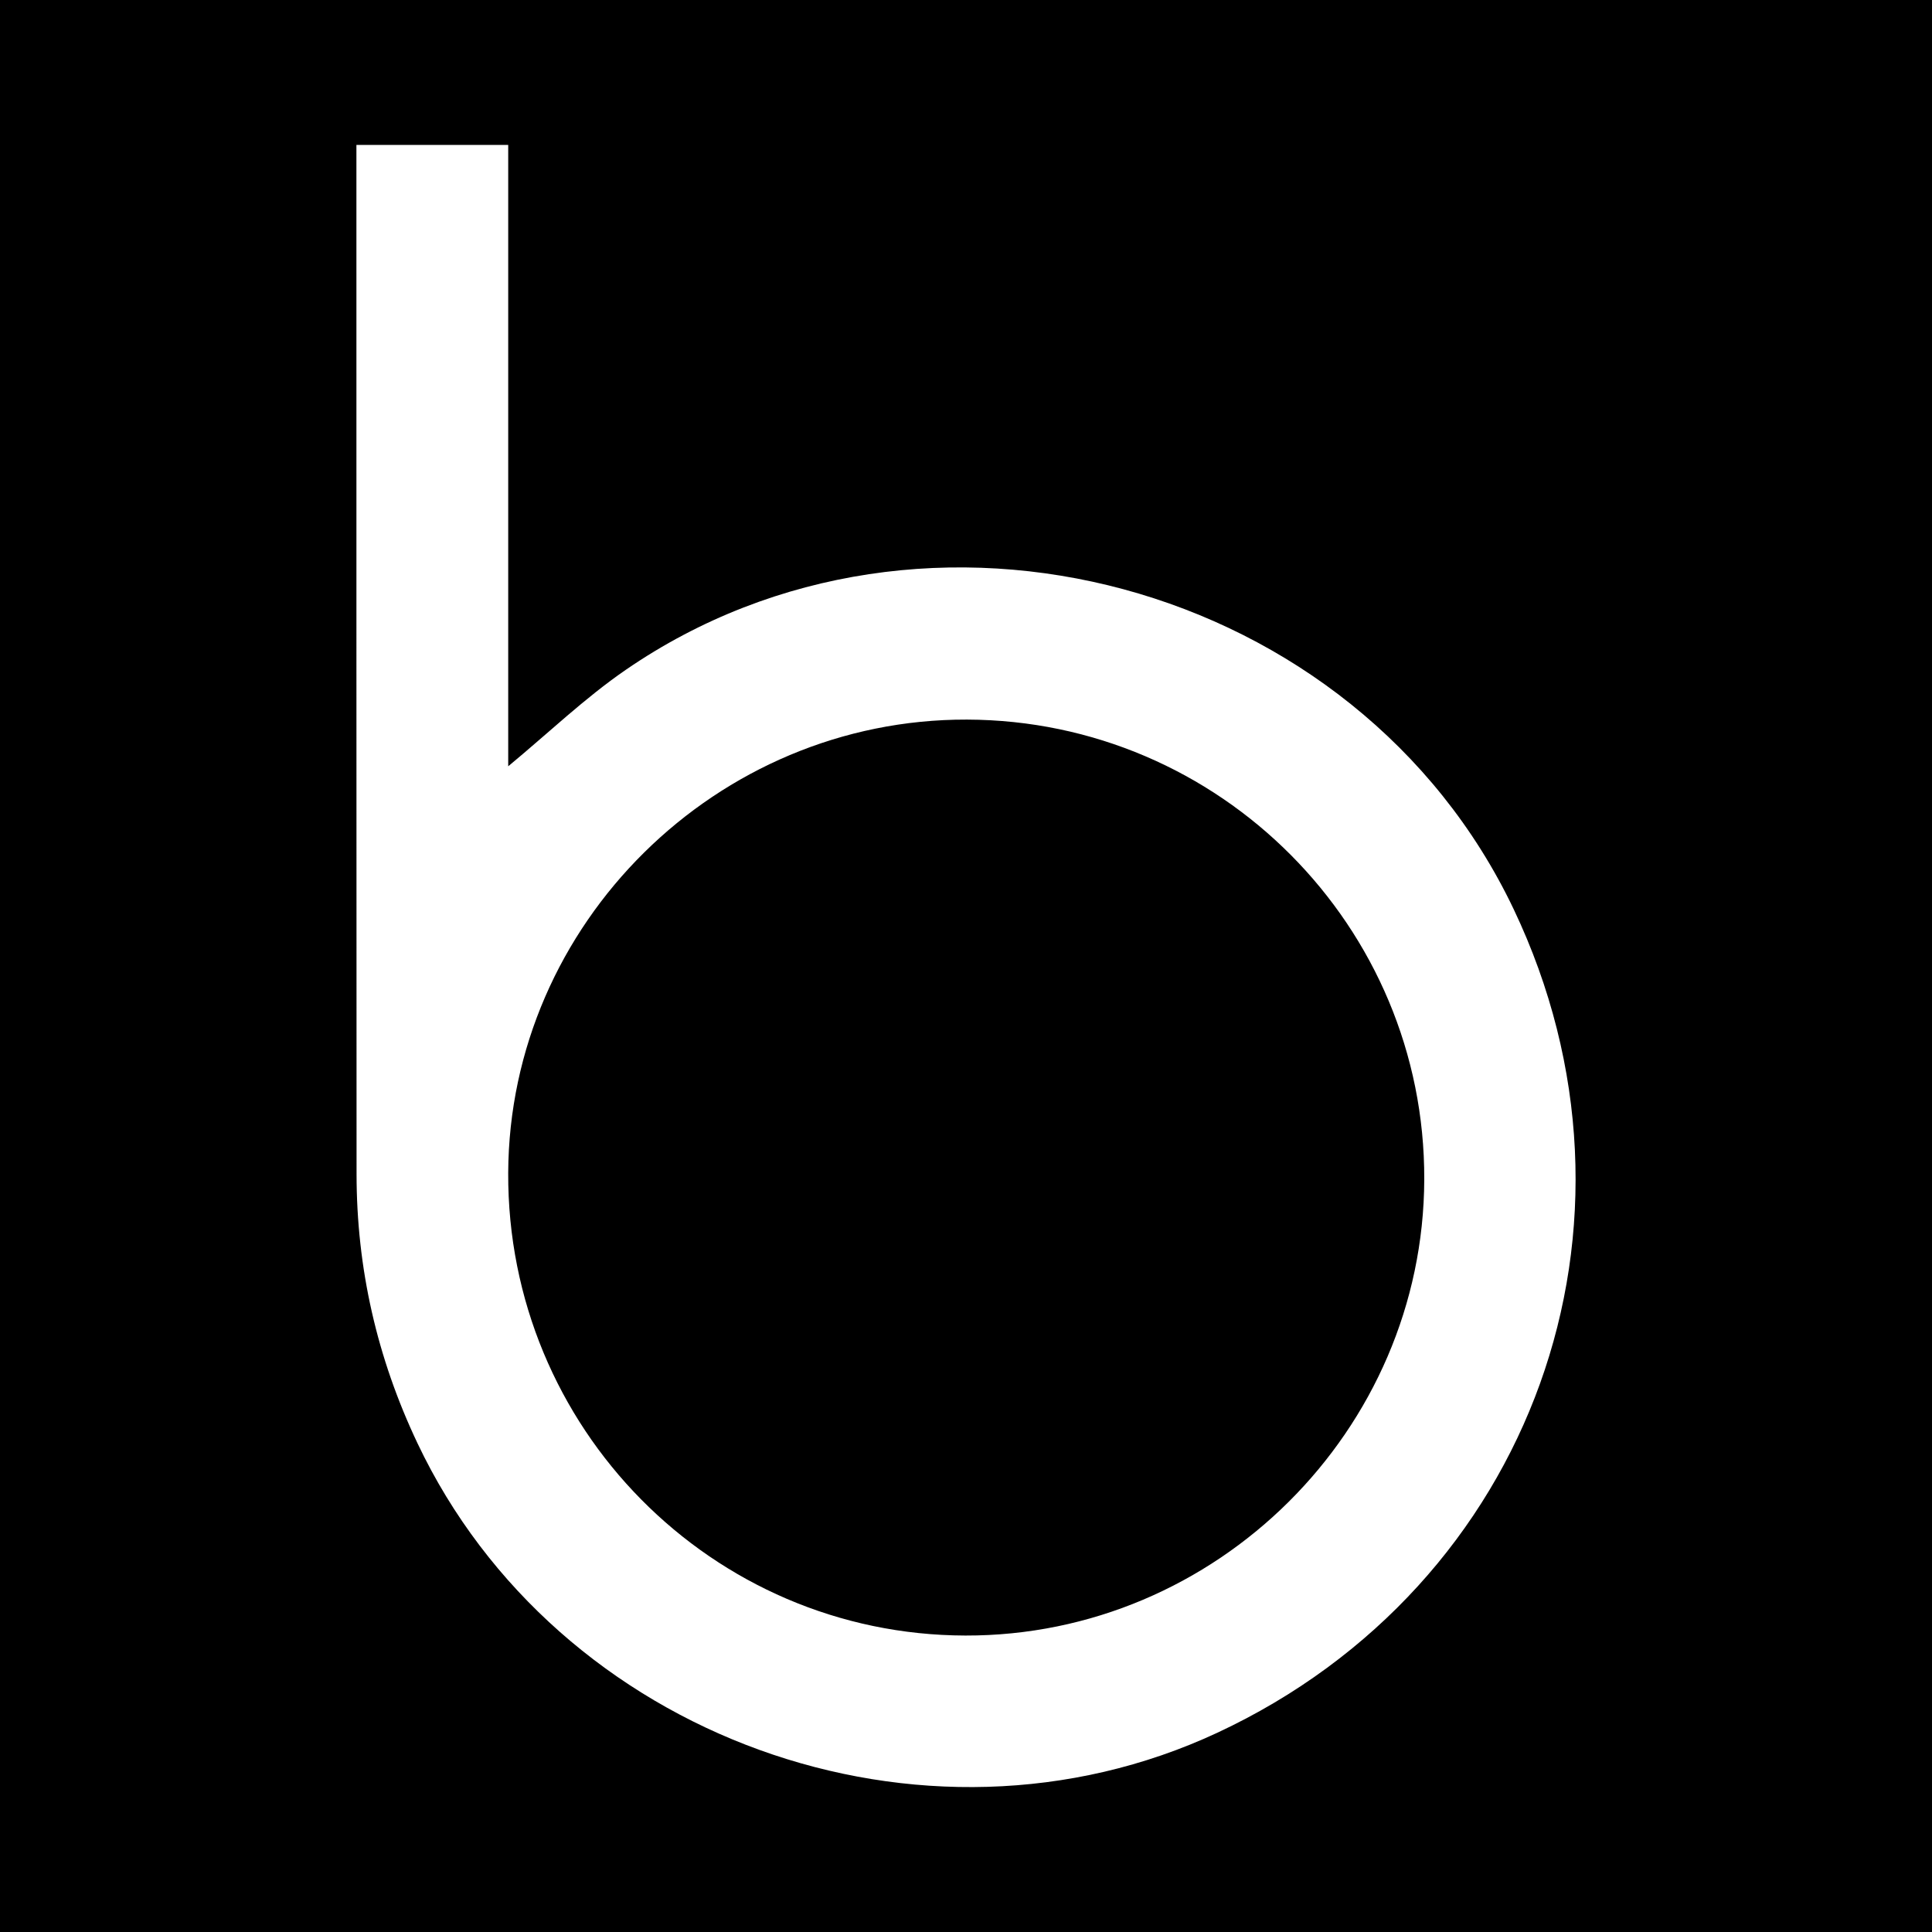 <?xml version="1.0" encoding="utf-8"?>
<!-- Generator: Adobe Illustrator 17.0.0, SVG Export Plug-In . SVG Version: 6.00 Build 0)  -->
<!DOCTYPE svg PUBLIC "-//W3C//DTD SVG 1.1//EN" "http://www.w3.org/Graphics/SVG/1.1/DTD/svg11.dtd">
<svg version="1.1" id="Layer_1" xmlns="http://www.w3.org/2000/svg" xmlns:xlink="http://www.w3.org/1999/xlink" x="0px" y="0px"
	 width="200px" height="200px" viewBox="0 0 200 200" enable-background="new 0 0 200 200" xml:space="preserve">
<rect width="200" height="200"/>
<g>
	<path fill="#FFFFFF" d="M36.896,15c5.392,0,10.417,0,15.714,0c0,10.846,0,21.548,0,32.249c0,10.691,0,21.382,0,32.076
		c4.15-3.433,7.919-7.061,12.171-9.985c30.992-21.315,75.741-9.195,91.912,24.775c15.489,32.538,2.011,70.009-30.664,85.253
		c-30.508,14.233-68.384,0.483-82.817-29.977c-4.19-8.841-6.296-18.093-6.301-27.839c-0.018-34.58-0.012-69.16-0.015-103.74
		C36.896,16.967,36.896,16.12,36.896,15z M100.098,74.492c-25.909-0.077-47.375,21.133-47.489,46.923
		c-0.116,26.383,21.077,47.833,47.325,47.896c25.995,0.063,47.422-21.237,47.505-47.222
		C147.523,95.915,126.292,74.569,100.098,74.492z"/>
</g>
</svg>
